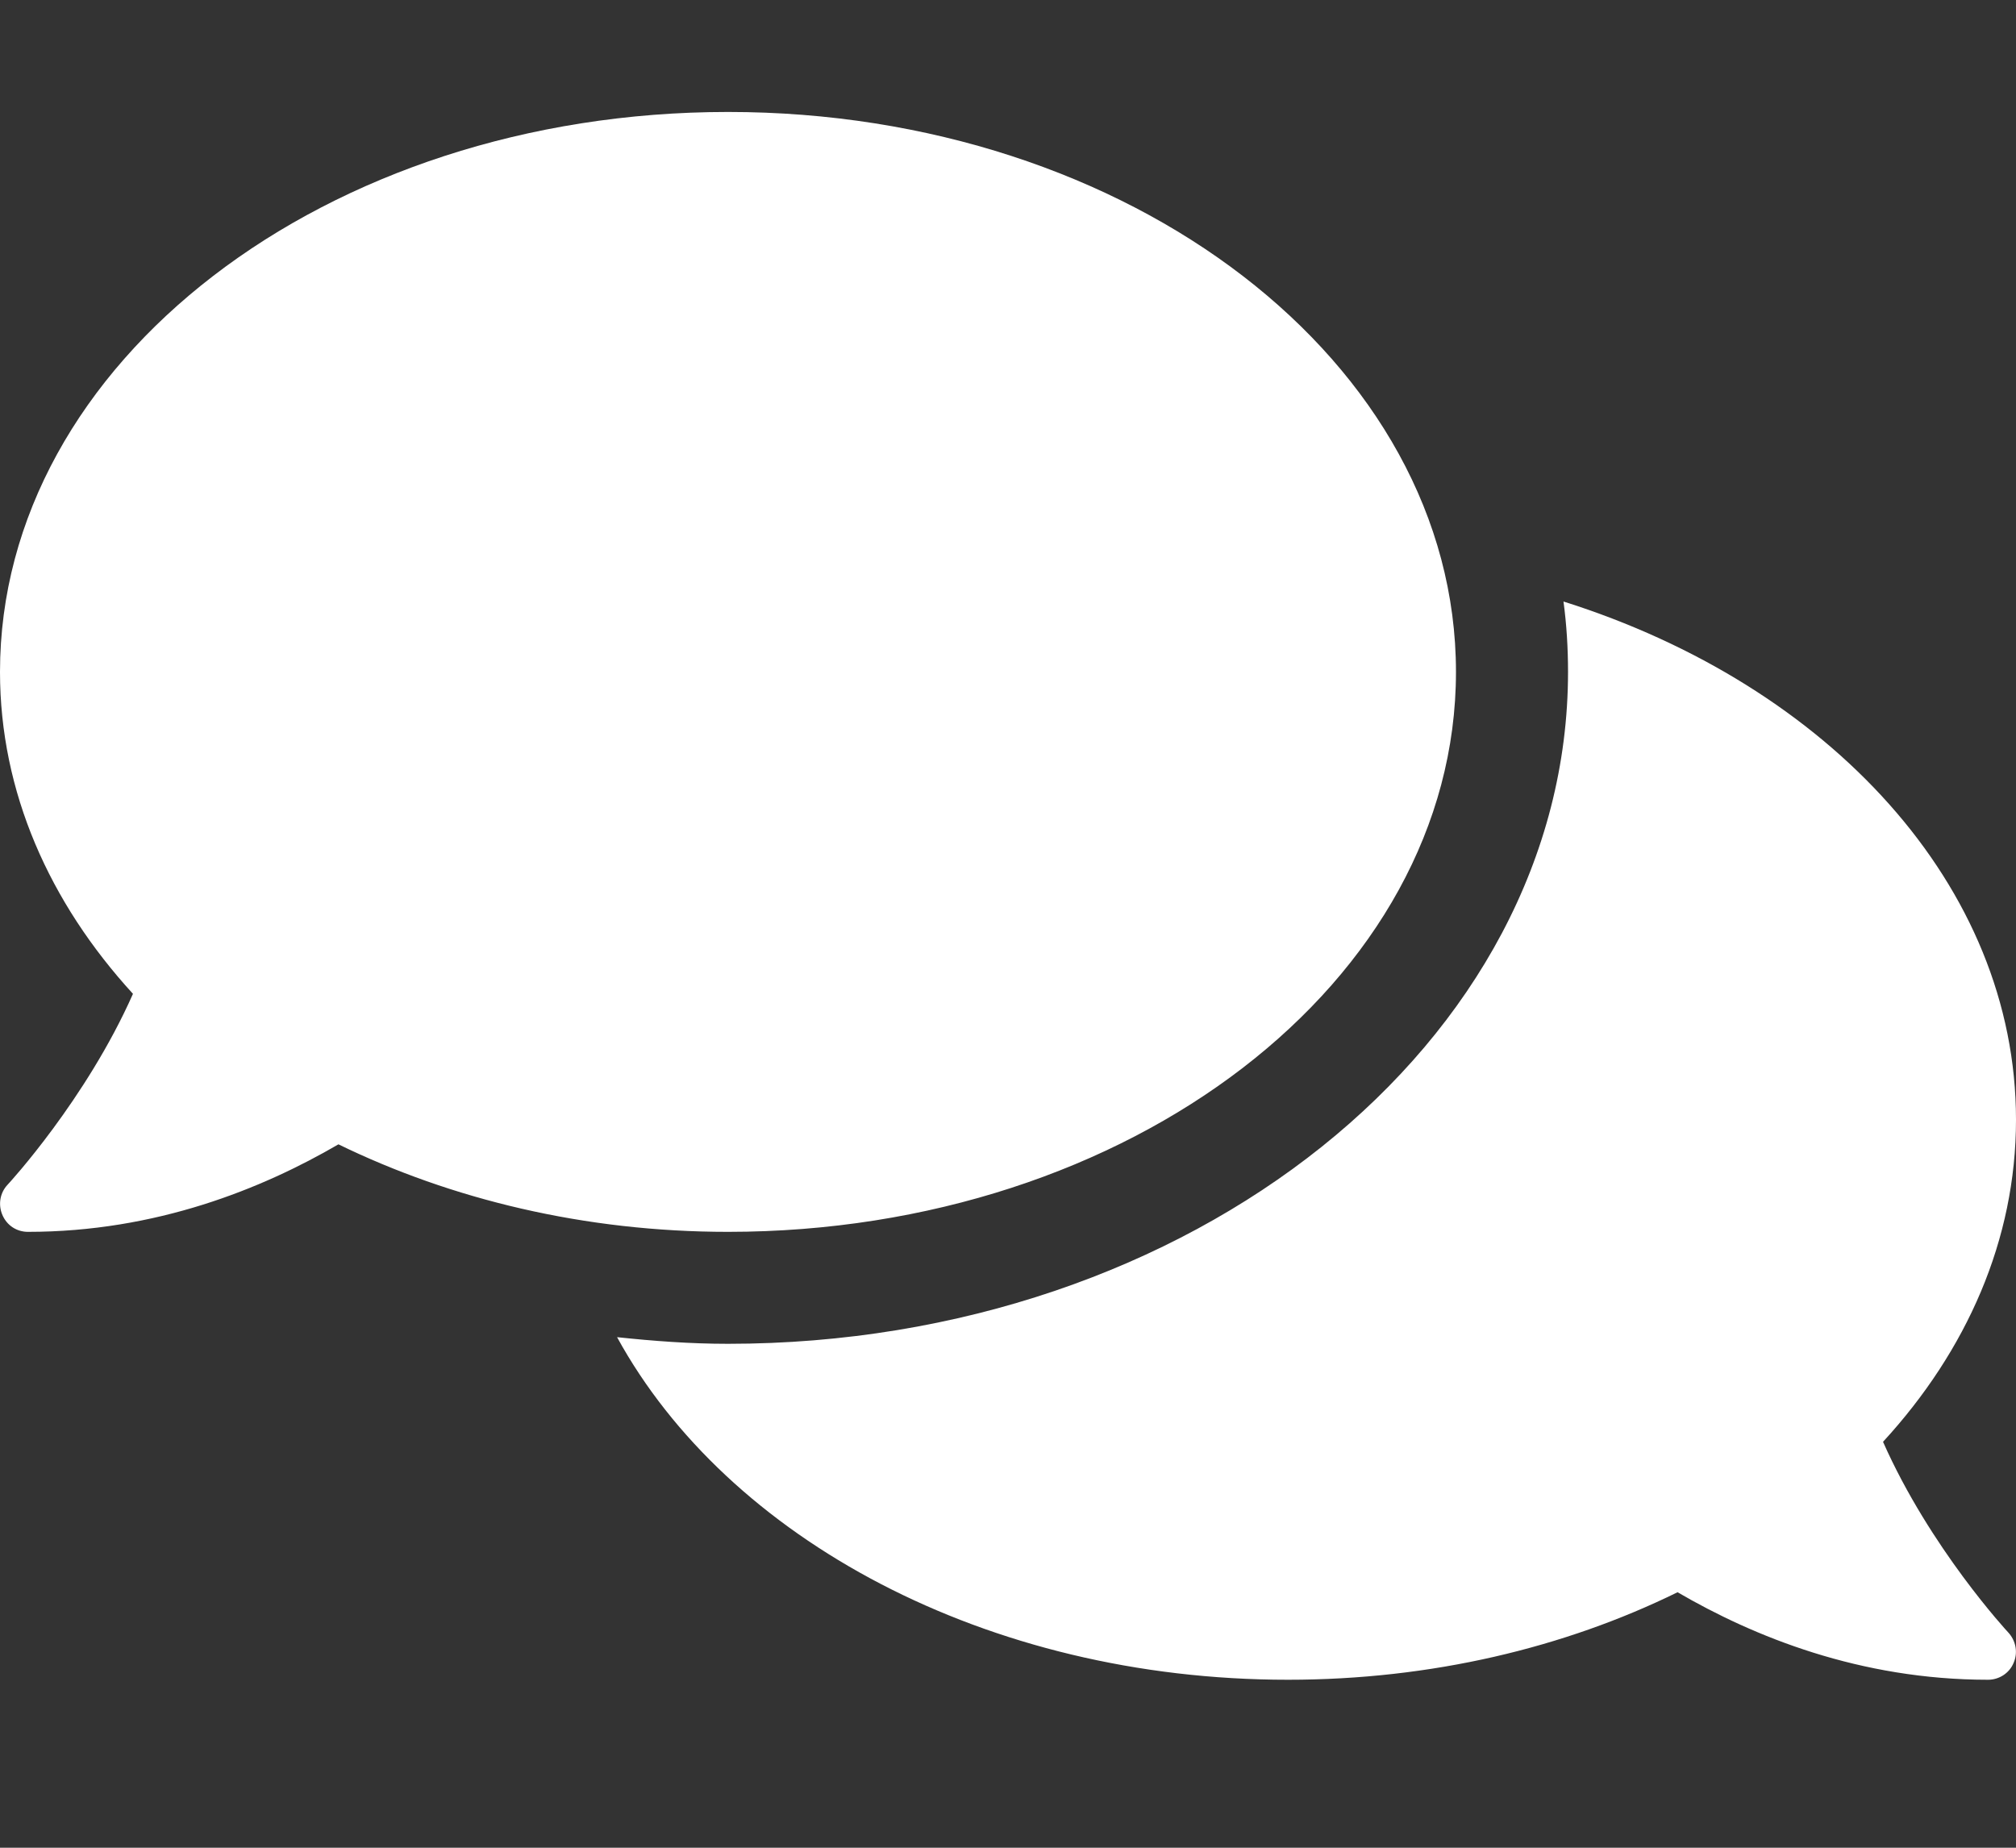 <svg width="24" height="22" viewBox="0 0 24 22" fill="none" xmlns="http://www.w3.org/2000/svg">
<rect x="0" y="0" width="24" height="22" fill="#333333" stroke="none"/>
<path d="M17.333 8C17.333 4.317 13.454 1.333 8.667 1.333C3.879 1.333 0 4.317 0 8C0 9.429 0.588 10.746 1.583 11.833C1.025 13.092 0.104 14.092 0.092 14.104C0 14.2 -0.025 14.342 0.029 14.467C0.083 14.592 0.2 14.667 0.333 14.667C1.858 14.667 3.121 14.154 4.029 13.625C5.371 14.279 6.958 14.667 8.667 14.667C13.454 14.667 17.333 11.683 17.333 8ZM22.417 17.167C23.413 16.083 24 14.762 24 13.333C24 10.546 21.771 8.158 18.613 7.162C18.65 7.437 18.667 7.717 18.667 8C18.667 12.412 14.179 16 8.667 16C8.217 16 7.779 15.967 7.346 15.921C8.658 18.317 11.742 20 15.333 20C17.042 20 18.629 19.617 19.971 18.958C20.879 19.487 22.142 20 23.667 20C23.8 20 23.921 19.921 23.971 19.8C24.025 19.679 24 19.537 23.908 19.437C23.896 19.425 22.975 18.429 22.417 17.167Z" fill="#fff"/>
</svg>